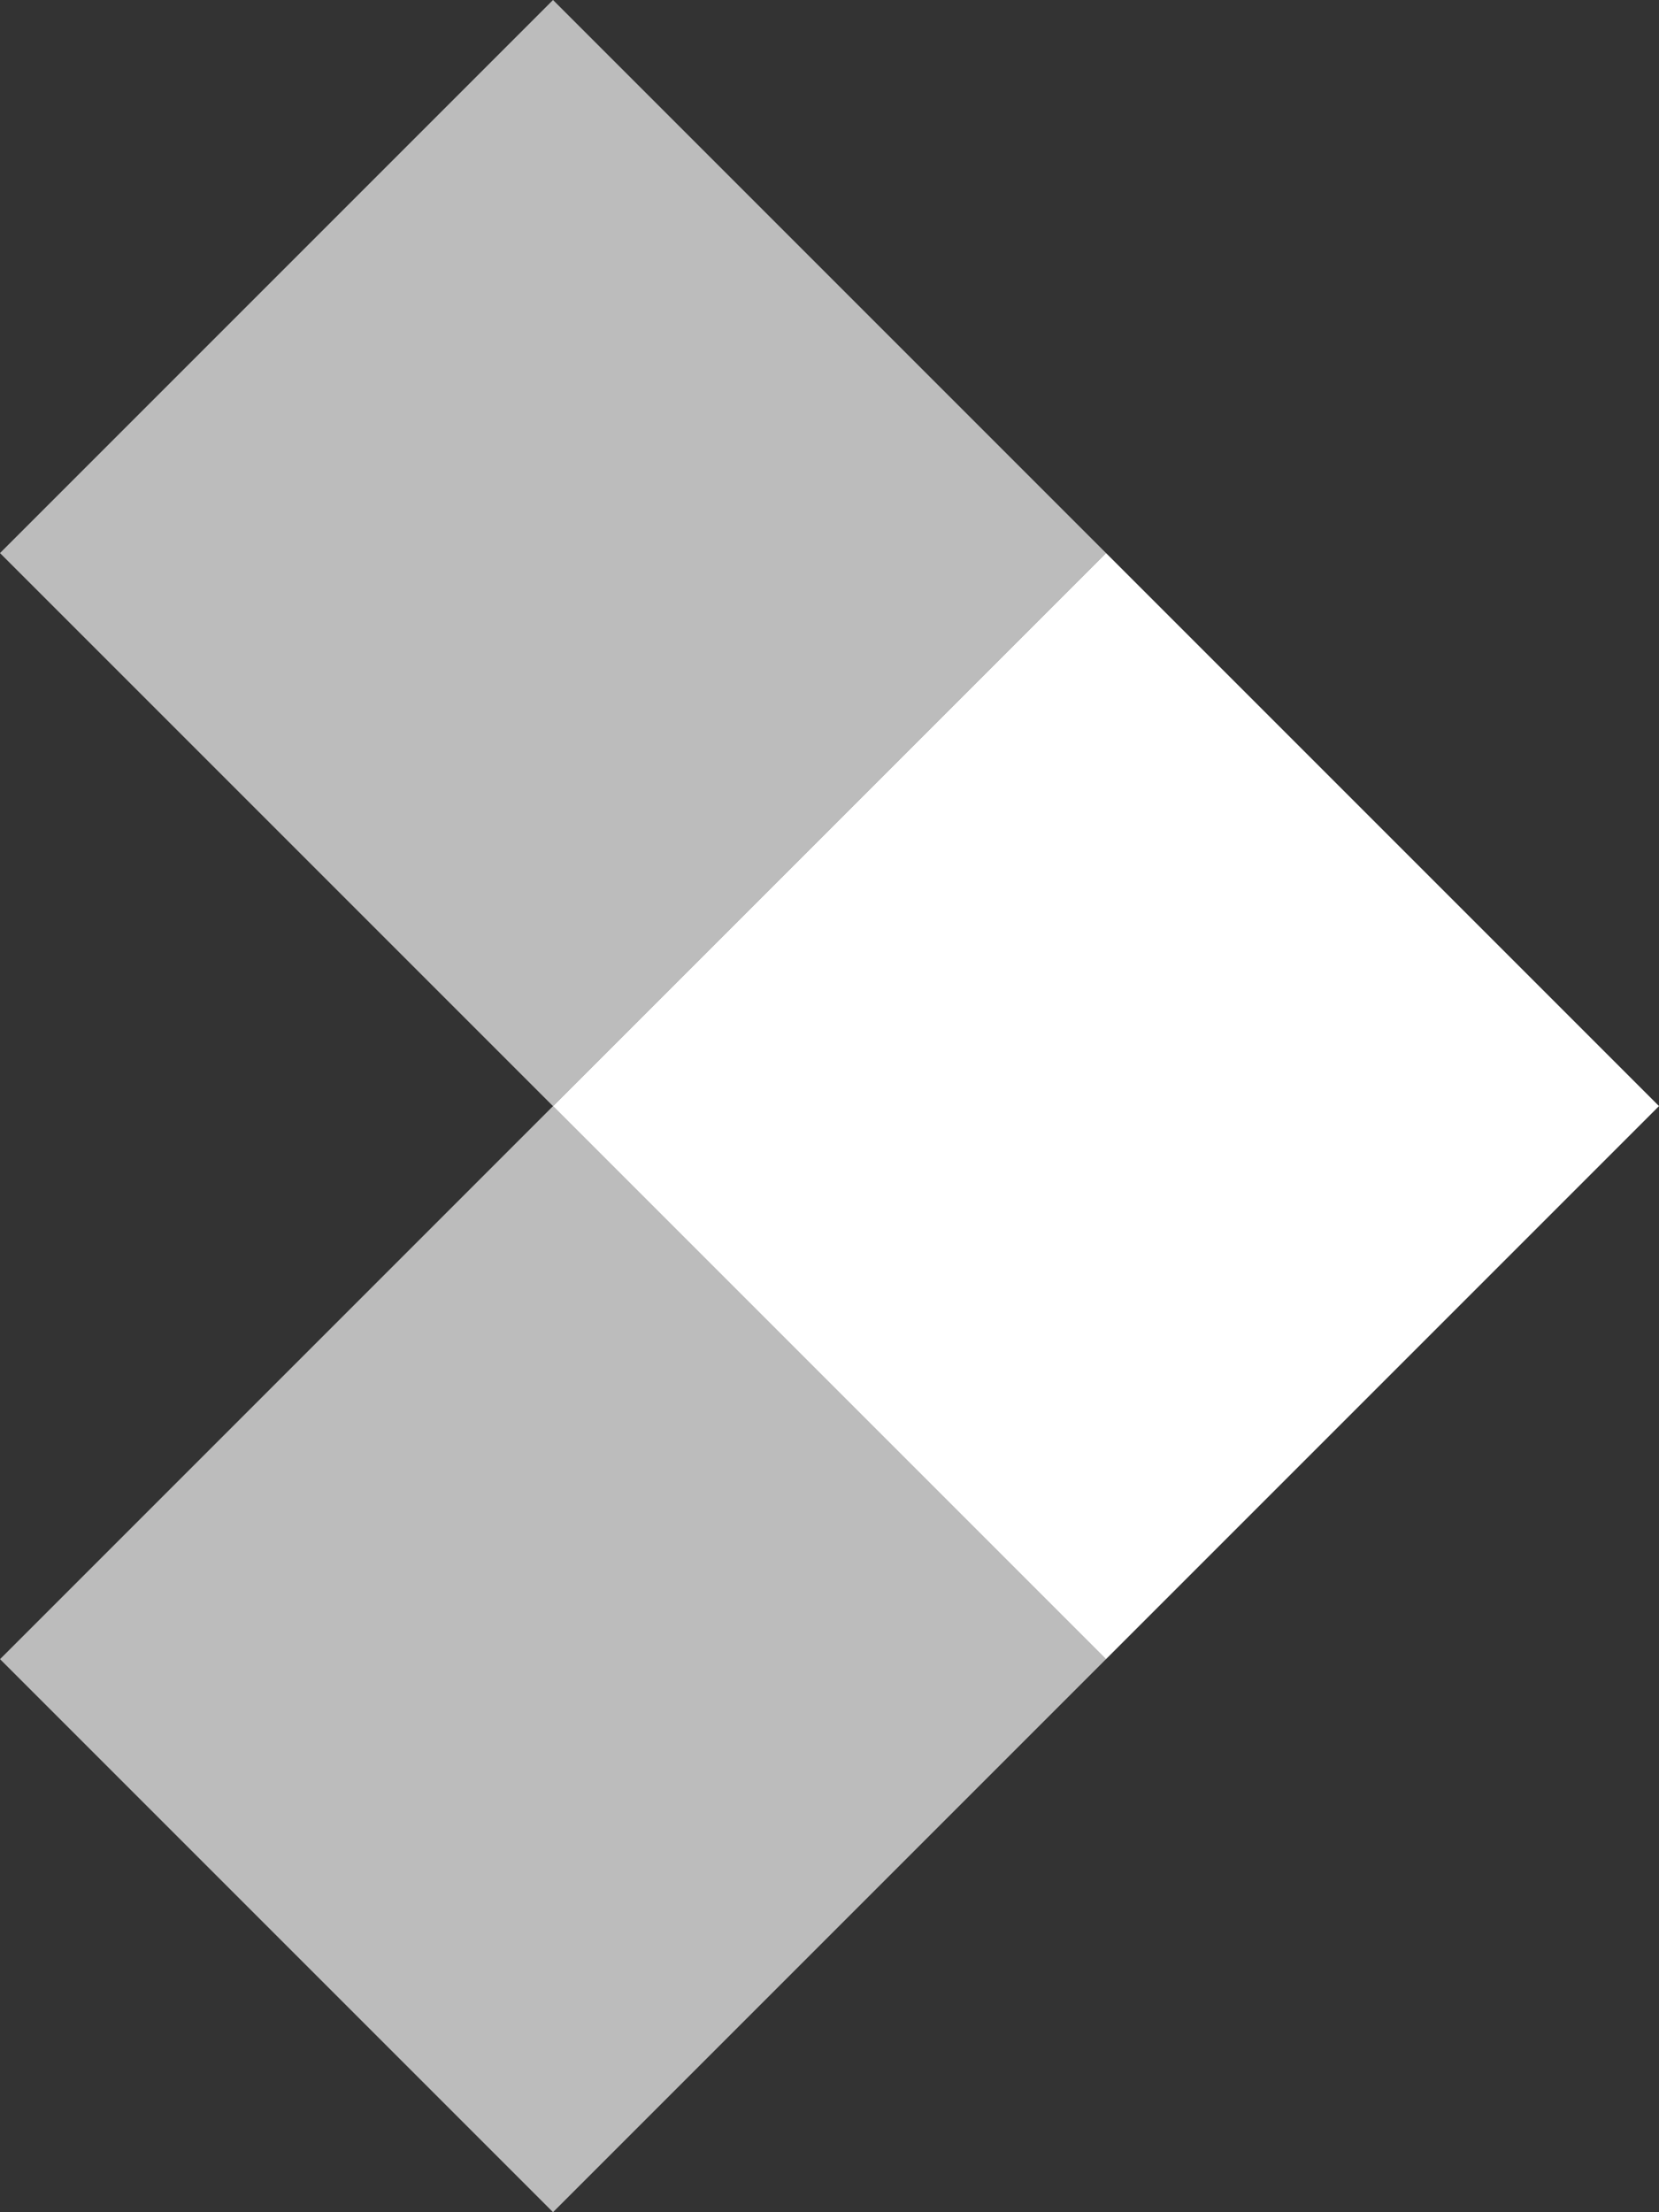 <?xml version="1.0" encoding="UTF-8" standalone="no"?>
<svg
   xmlns:dc="http://purl.org/dc/elements/1.1/"
   xmlns:cc="http://creativecommons.org/ns#"
   xmlns:rdf="http://www.w3.org/1999/02/22-rdf-syntax-ns#"
   xmlns:svg="http://www.w3.org/2000/svg"
   xmlns="http://www.w3.org/2000/svg"
   xmlns:sodipodi="http://sodipodi.sourceforge.net/DTD/sodipodi-0.dtd"
   xmlns:inkscape="http://www.inkscape.org/namespaces/inkscape"
   id="Layer_1"
   data-name="Layer 1"
   viewBox="0 0 265.816 354.416"
   version="1.1"
   sodipodi:docname="higher_brand_arrow_right_white.svg"
   width="265.816"
   height="354.416"
   inkscape:version="1.0.1 (3bc2e813f5, 2020-09-07)">
  <rect x="0" y="0" width="265.816" height="354.416" fill="#333333" stroke="none"/>
  <sodipodi:namedview
     pagecolor="#ffffff"
     bordercolor="#666666"
     borderopacity="1"
     objecttolerance="10"
     gridtolerance="10"
     guidetolerance="10"
     inkscape:pageopacity="0"
     inkscape:pageshadow="2"
     inkscape:window-width="3840"
     inkscape:window-height="2117"
     id="namedview2276"
     showgrid="false"
     fit-margin-top="0"
     fit-margin-left="0"
     fit-margin-right="0"
     fit-margin-bottom="0"
     inkscape:zoom="3.5234029"
     inkscape:cx="110.69753"
     inkscape:cy="162.65741"
     inkscape:window-x="0"
     inkscape:window-y="0"
     inkscape:window-maximized="1"
     inkscape:current-layer="Layer_1"
     inkscape:document-rotation="0"
     inkscape:pagecheckerboard="true" />
  <defs
     id="defs2267">
    <style
       id="style2265">.cls-1{fill:#d625a8;}.cls-2{fill:#ff00c9;}</style>
  </defs>
  <path
     class="cls-1"
     d="M 177.208,265.816 88.608,354.416 0.007,265.816 88.608,177.215 Z"
     id="path2269"
     style="fill:#ffffff;fill-opacity:0.669" />
  <path
     class="cls-2"
     d="M 265.816,177.208 177.208,265.816 88.608,177.215 177.215,88.608 Z"
     id="path2271"
     style="fill:#ffffff" />
  <path
     class="cls-1"
     d="M 177.215,88.608 88.608,177.215 3.1602908e-6,88.608 88.608,1.6198969e-6 Z"
     id="path2273"
     style="fill:#ffffff;fill-opacity:0.669" />
</svg>

